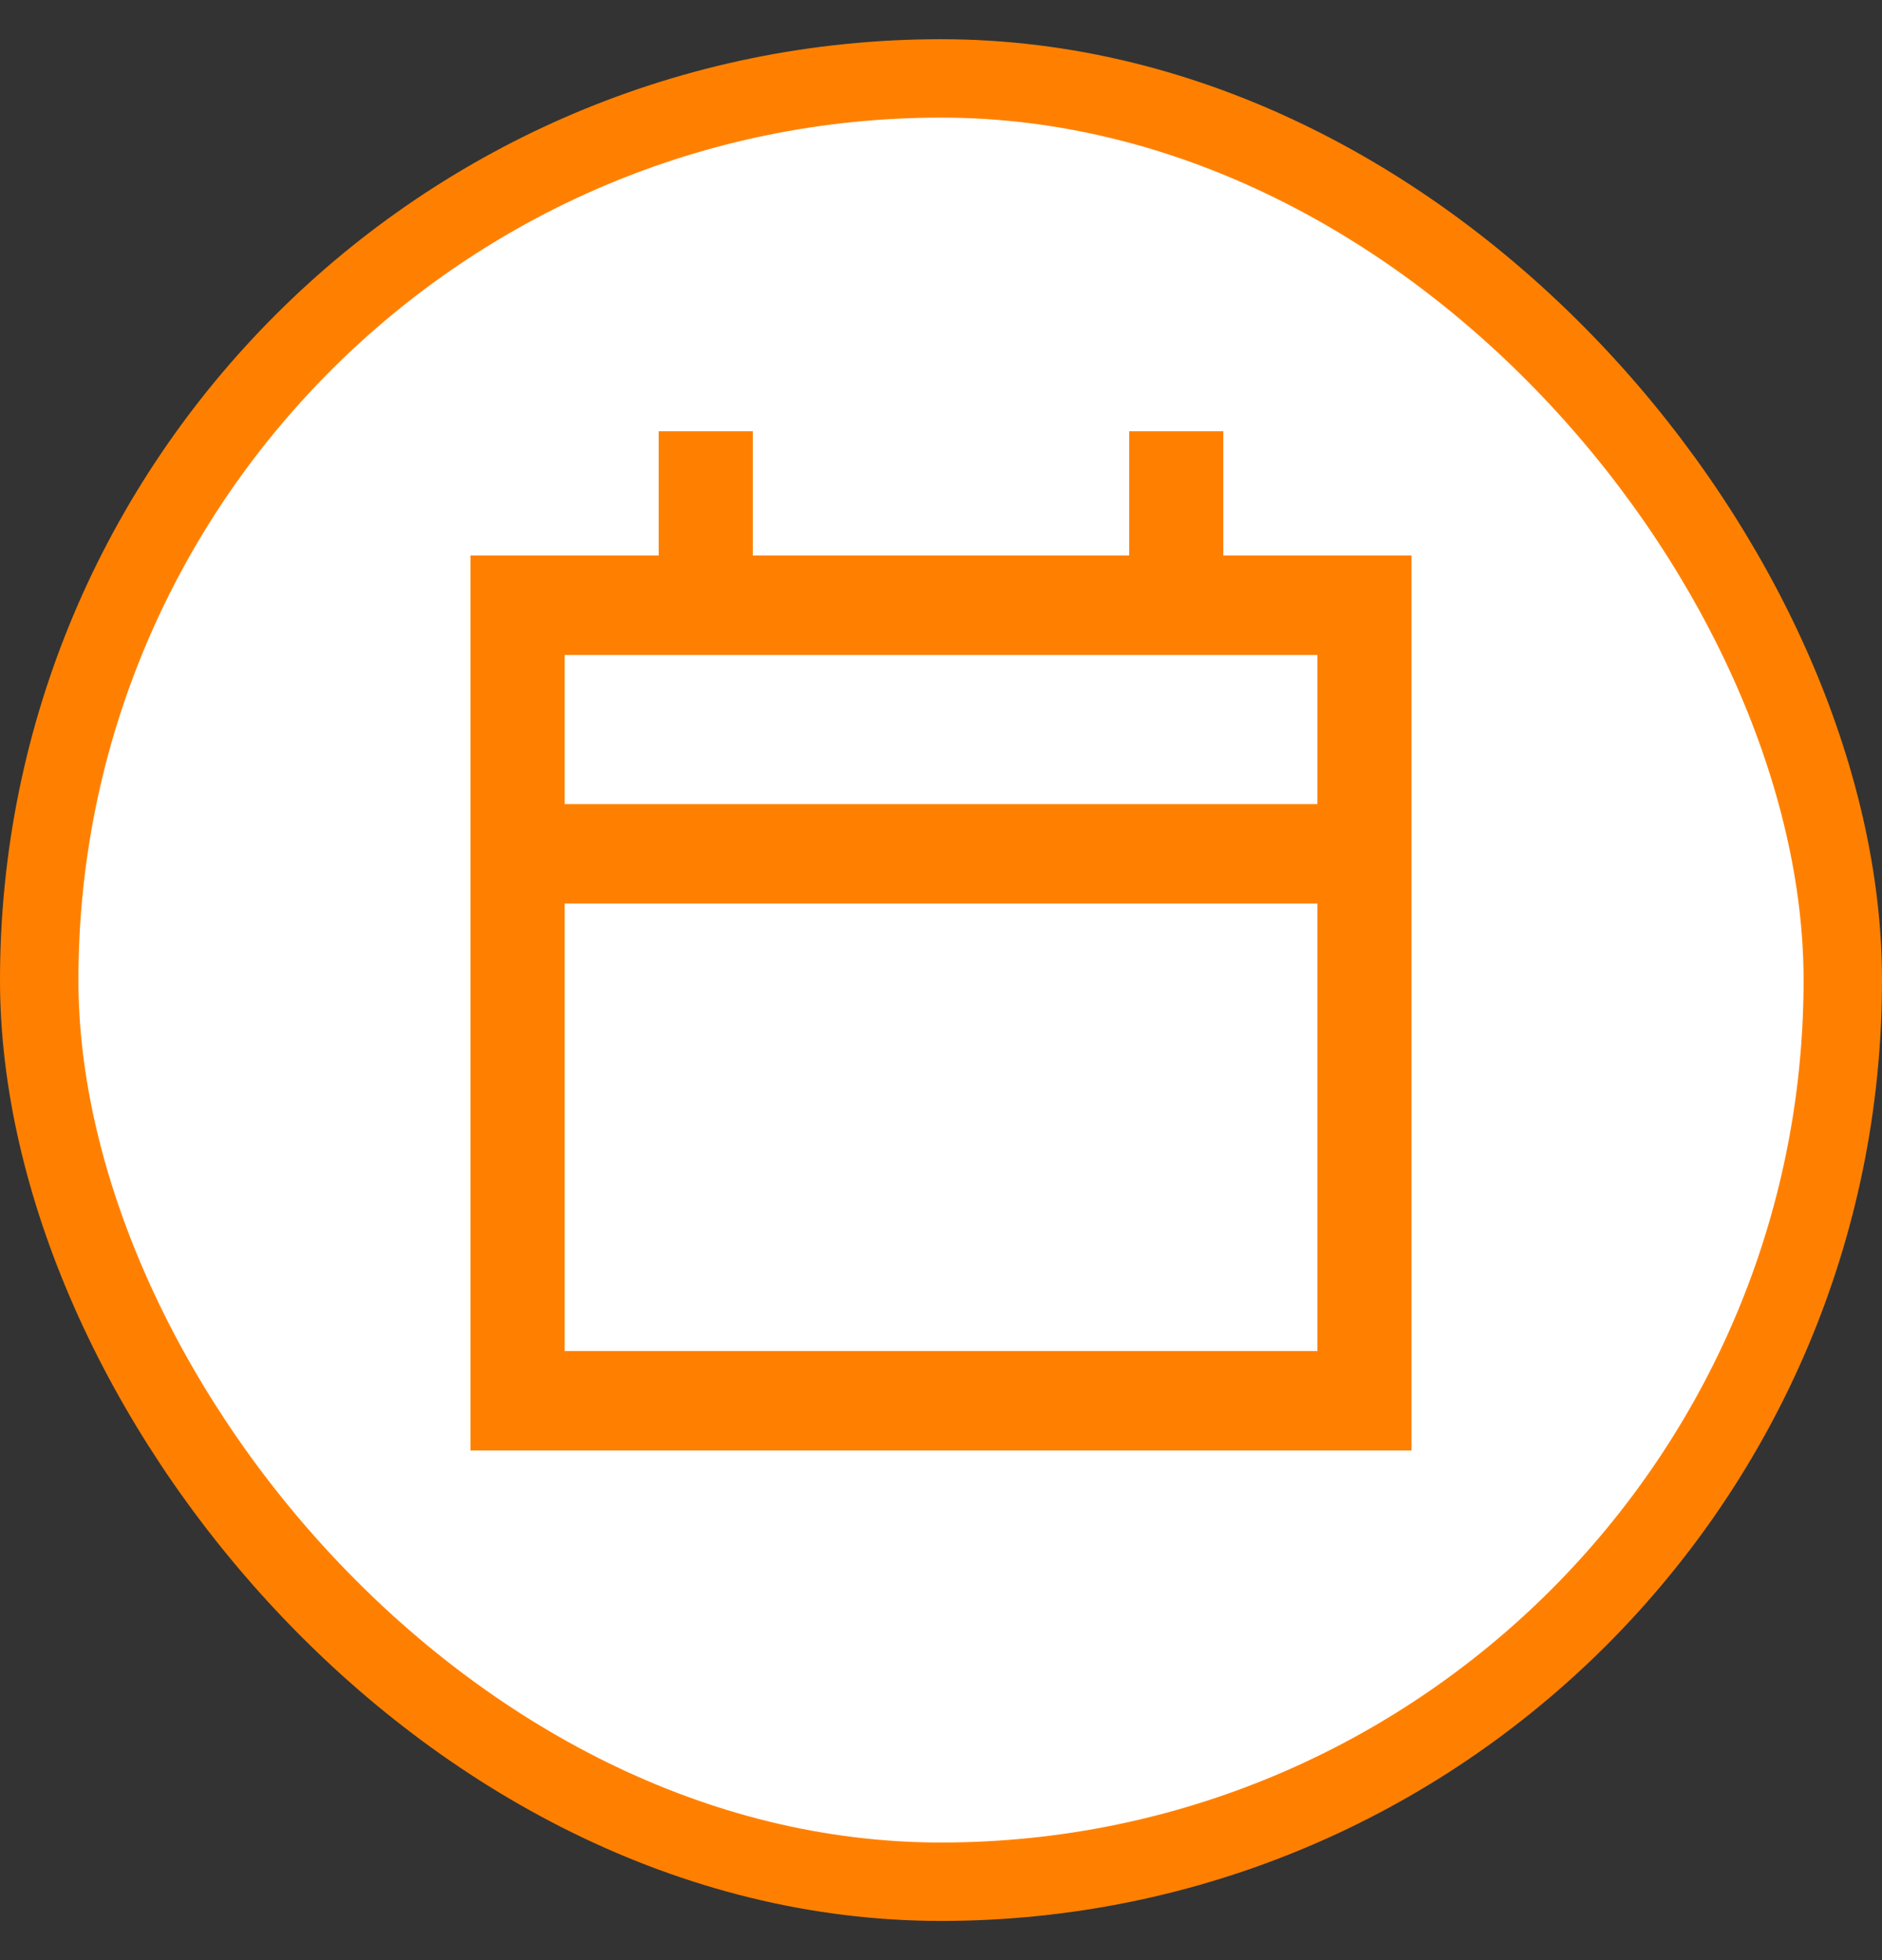<svg width="24" height="25" viewBox="0 0 24 25" fill="none" xmlns="http://www.w3.org/2000/svg">
<rect x="0" y="0" width="24" height="25" fill="#333333" stroke="none"/>
<rect x="0.5" y="1" width="23" height="23" rx="11.5" fill="white"/>
<rect x="0.5" y="1" width="23" height="23" rx="11.5" stroke="#FF8000"/>
<path d="M8.4 7.085V5.5H9.6V7.085H14.4V5.5H15.6V7.085H18V18.5H6V7.085H8.4ZM7.2 8.354V10.256H16.8V8.354H7.2ZM16.8 11.524H7.2V17.232H16.8V11.524Z" fill="#FF8000"/>
</svg>
